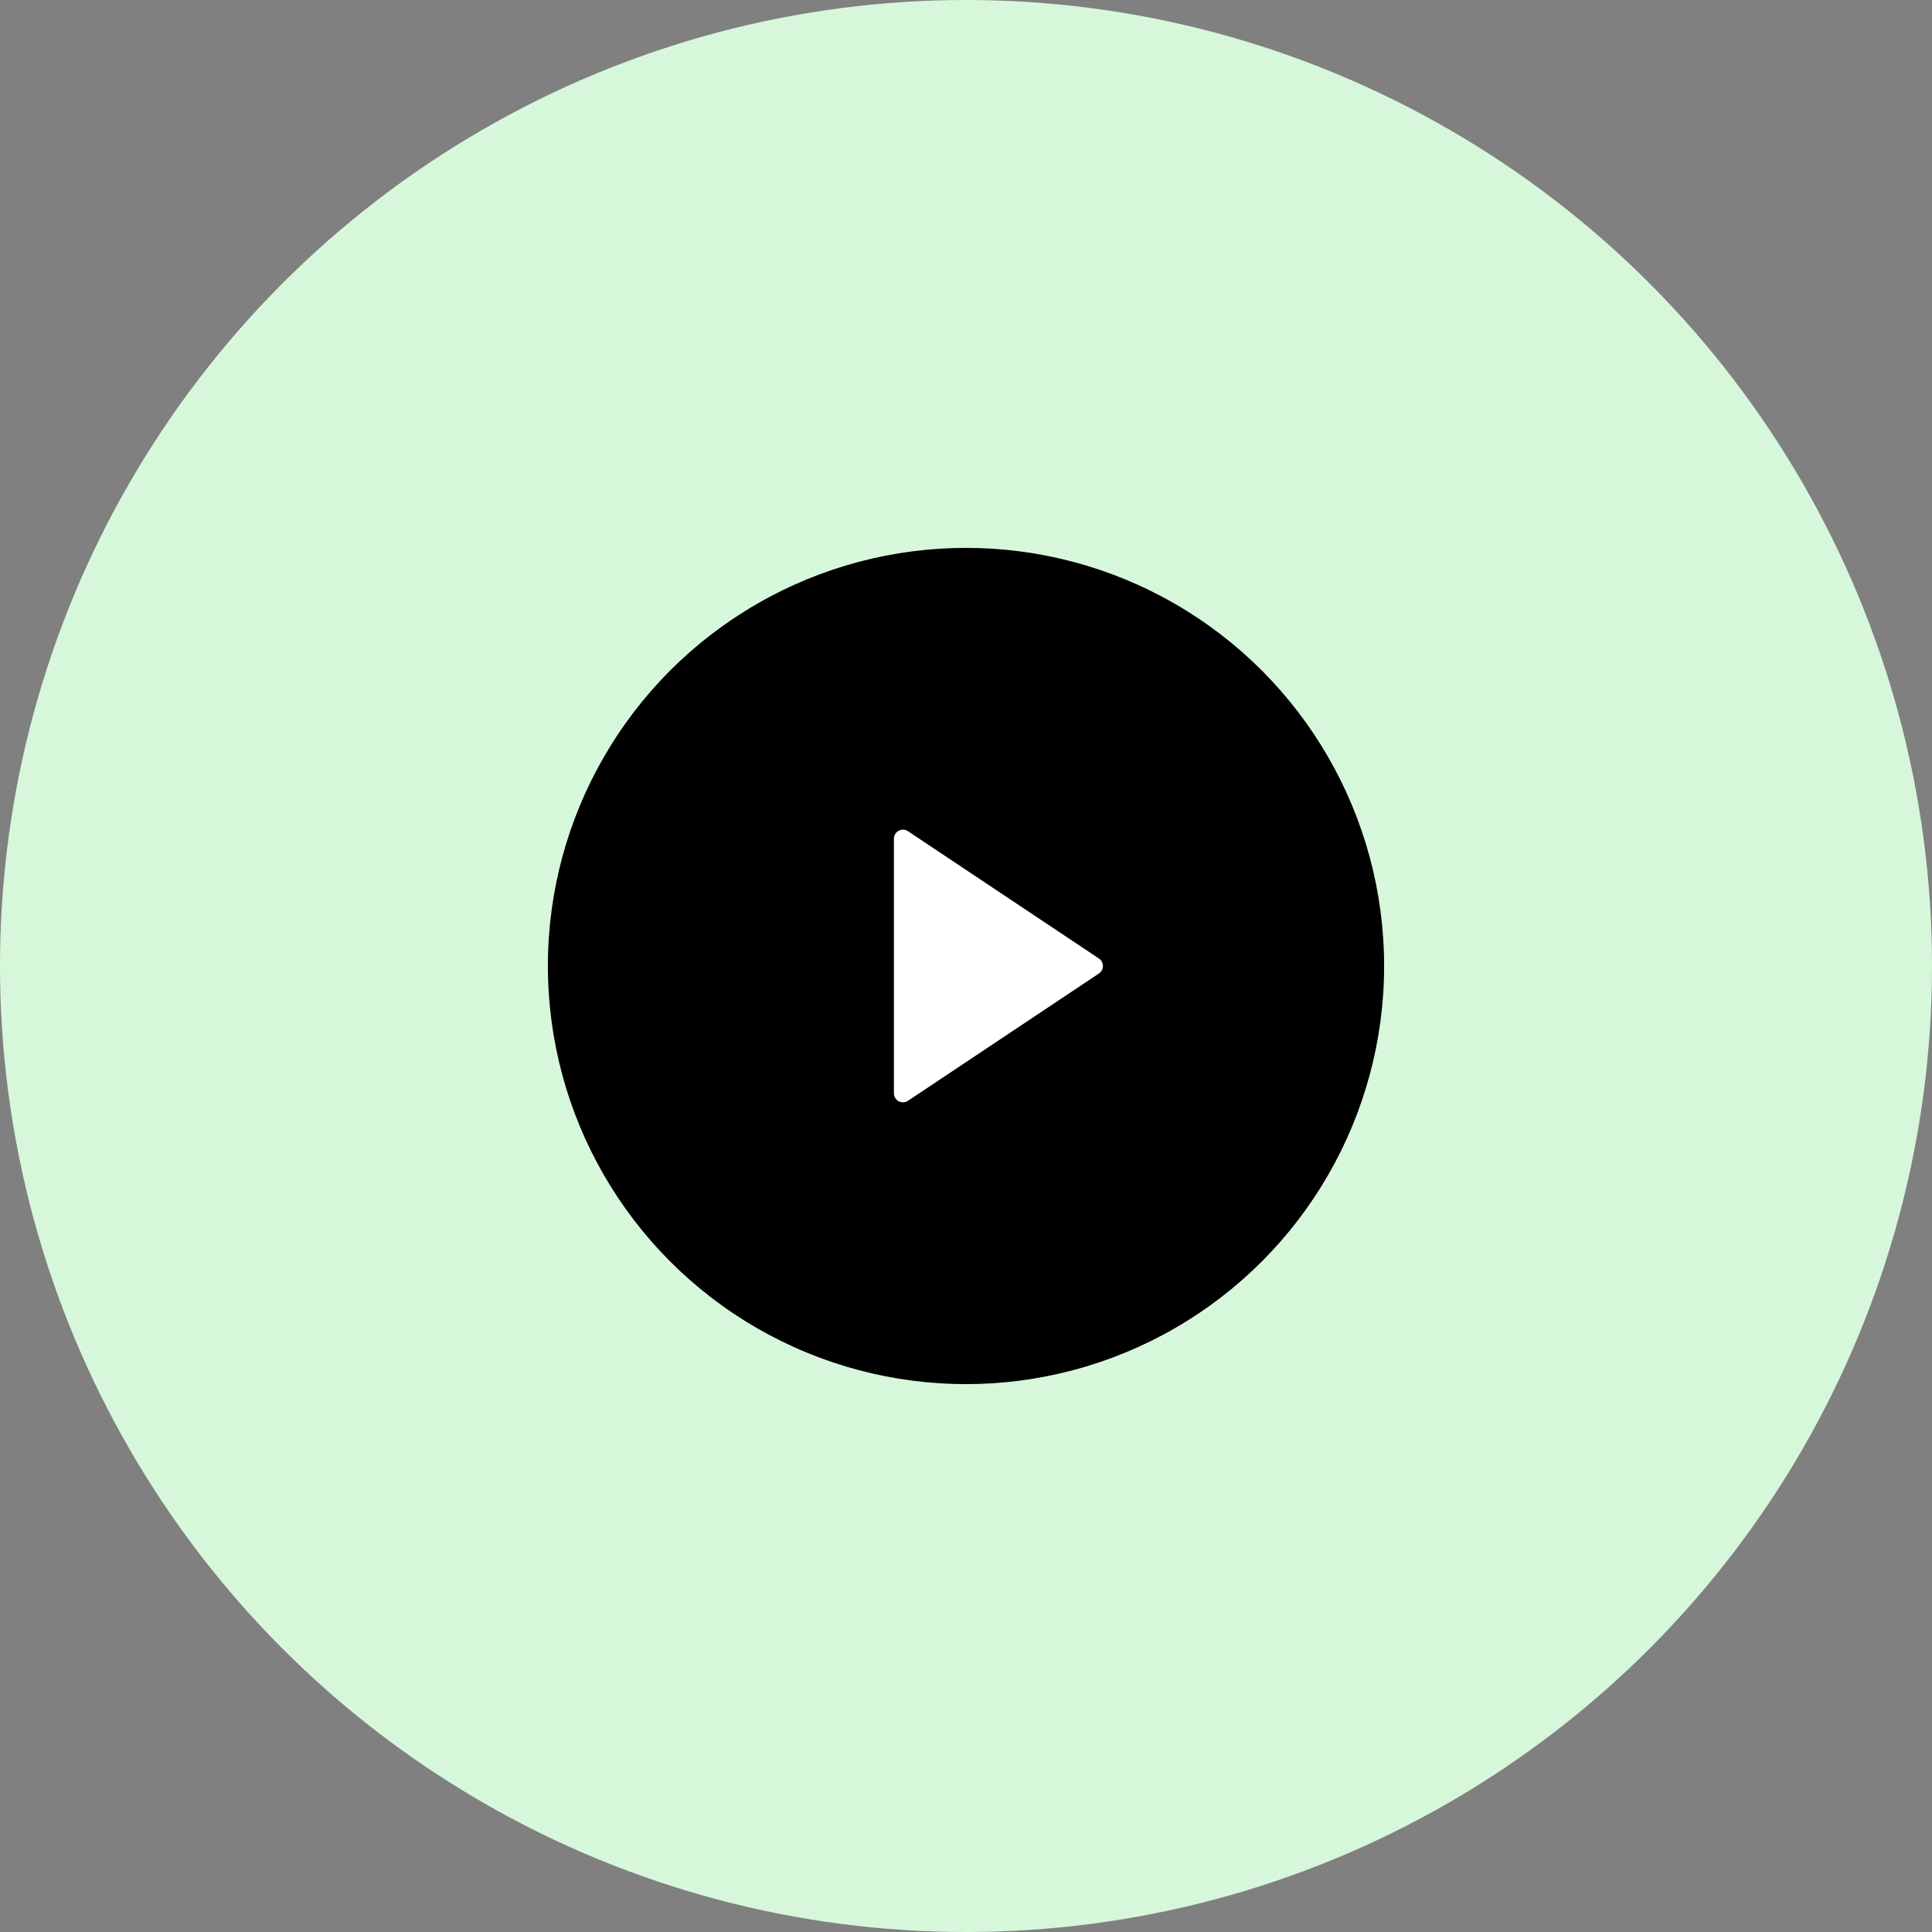 <svg width="134" height="134" viewBox="0 0 134 134" fill="none" xmlns="http://www.w3.org/2000/svg">
<rect x="0" y="0" width="134" height="134" fill="#808080" stroke="none"/>
<g clip-path="url(#clip0_0_92)">
<circle cx="67" cy="67" r="67" fill="#D7F7DB"/>
<circle cx="67" cy="67" r="29" fill="black"/>
<g clip-path="url(#clip1_0_92)">
<mask id="mask0_0_92" style="mask-type:luminance" maskUnits="userSpaceOnUse" x="52" y="52" width="30" height="30">
<rect x="52" y="52" width="30" height="30" fill="white"/>
</mask>
<g mask="url(#mask0_0_92)">
<path d="M76.22 67.52L62.972 76.352C62.684 76.544 62.296 76.466 62.105 76.179C62.036 76.076 62 75.956 62 75.832V58.168C62 57.823 62.28 57.543 62.625 57.543C62.748 57.543 62.869 57.58 62.972 57.648L76.22 66.48C76.507 66.672 76.585 67.06 76.393 67.347C76.347 67.415 76.289 67.474 76.22 67.52Z" fill="white"/>
</g>
</g>
</g>
<defs>
<clipPath id="clip0_0_92">
<rect width="134" height="134" fill="white"/>
</clipPath>
<clipPath id="clip1_0_92">
<rect width="30" height="30" fill="white" transform="translate(52 52)"/>
</clipPath>
</defs>
</svg>
